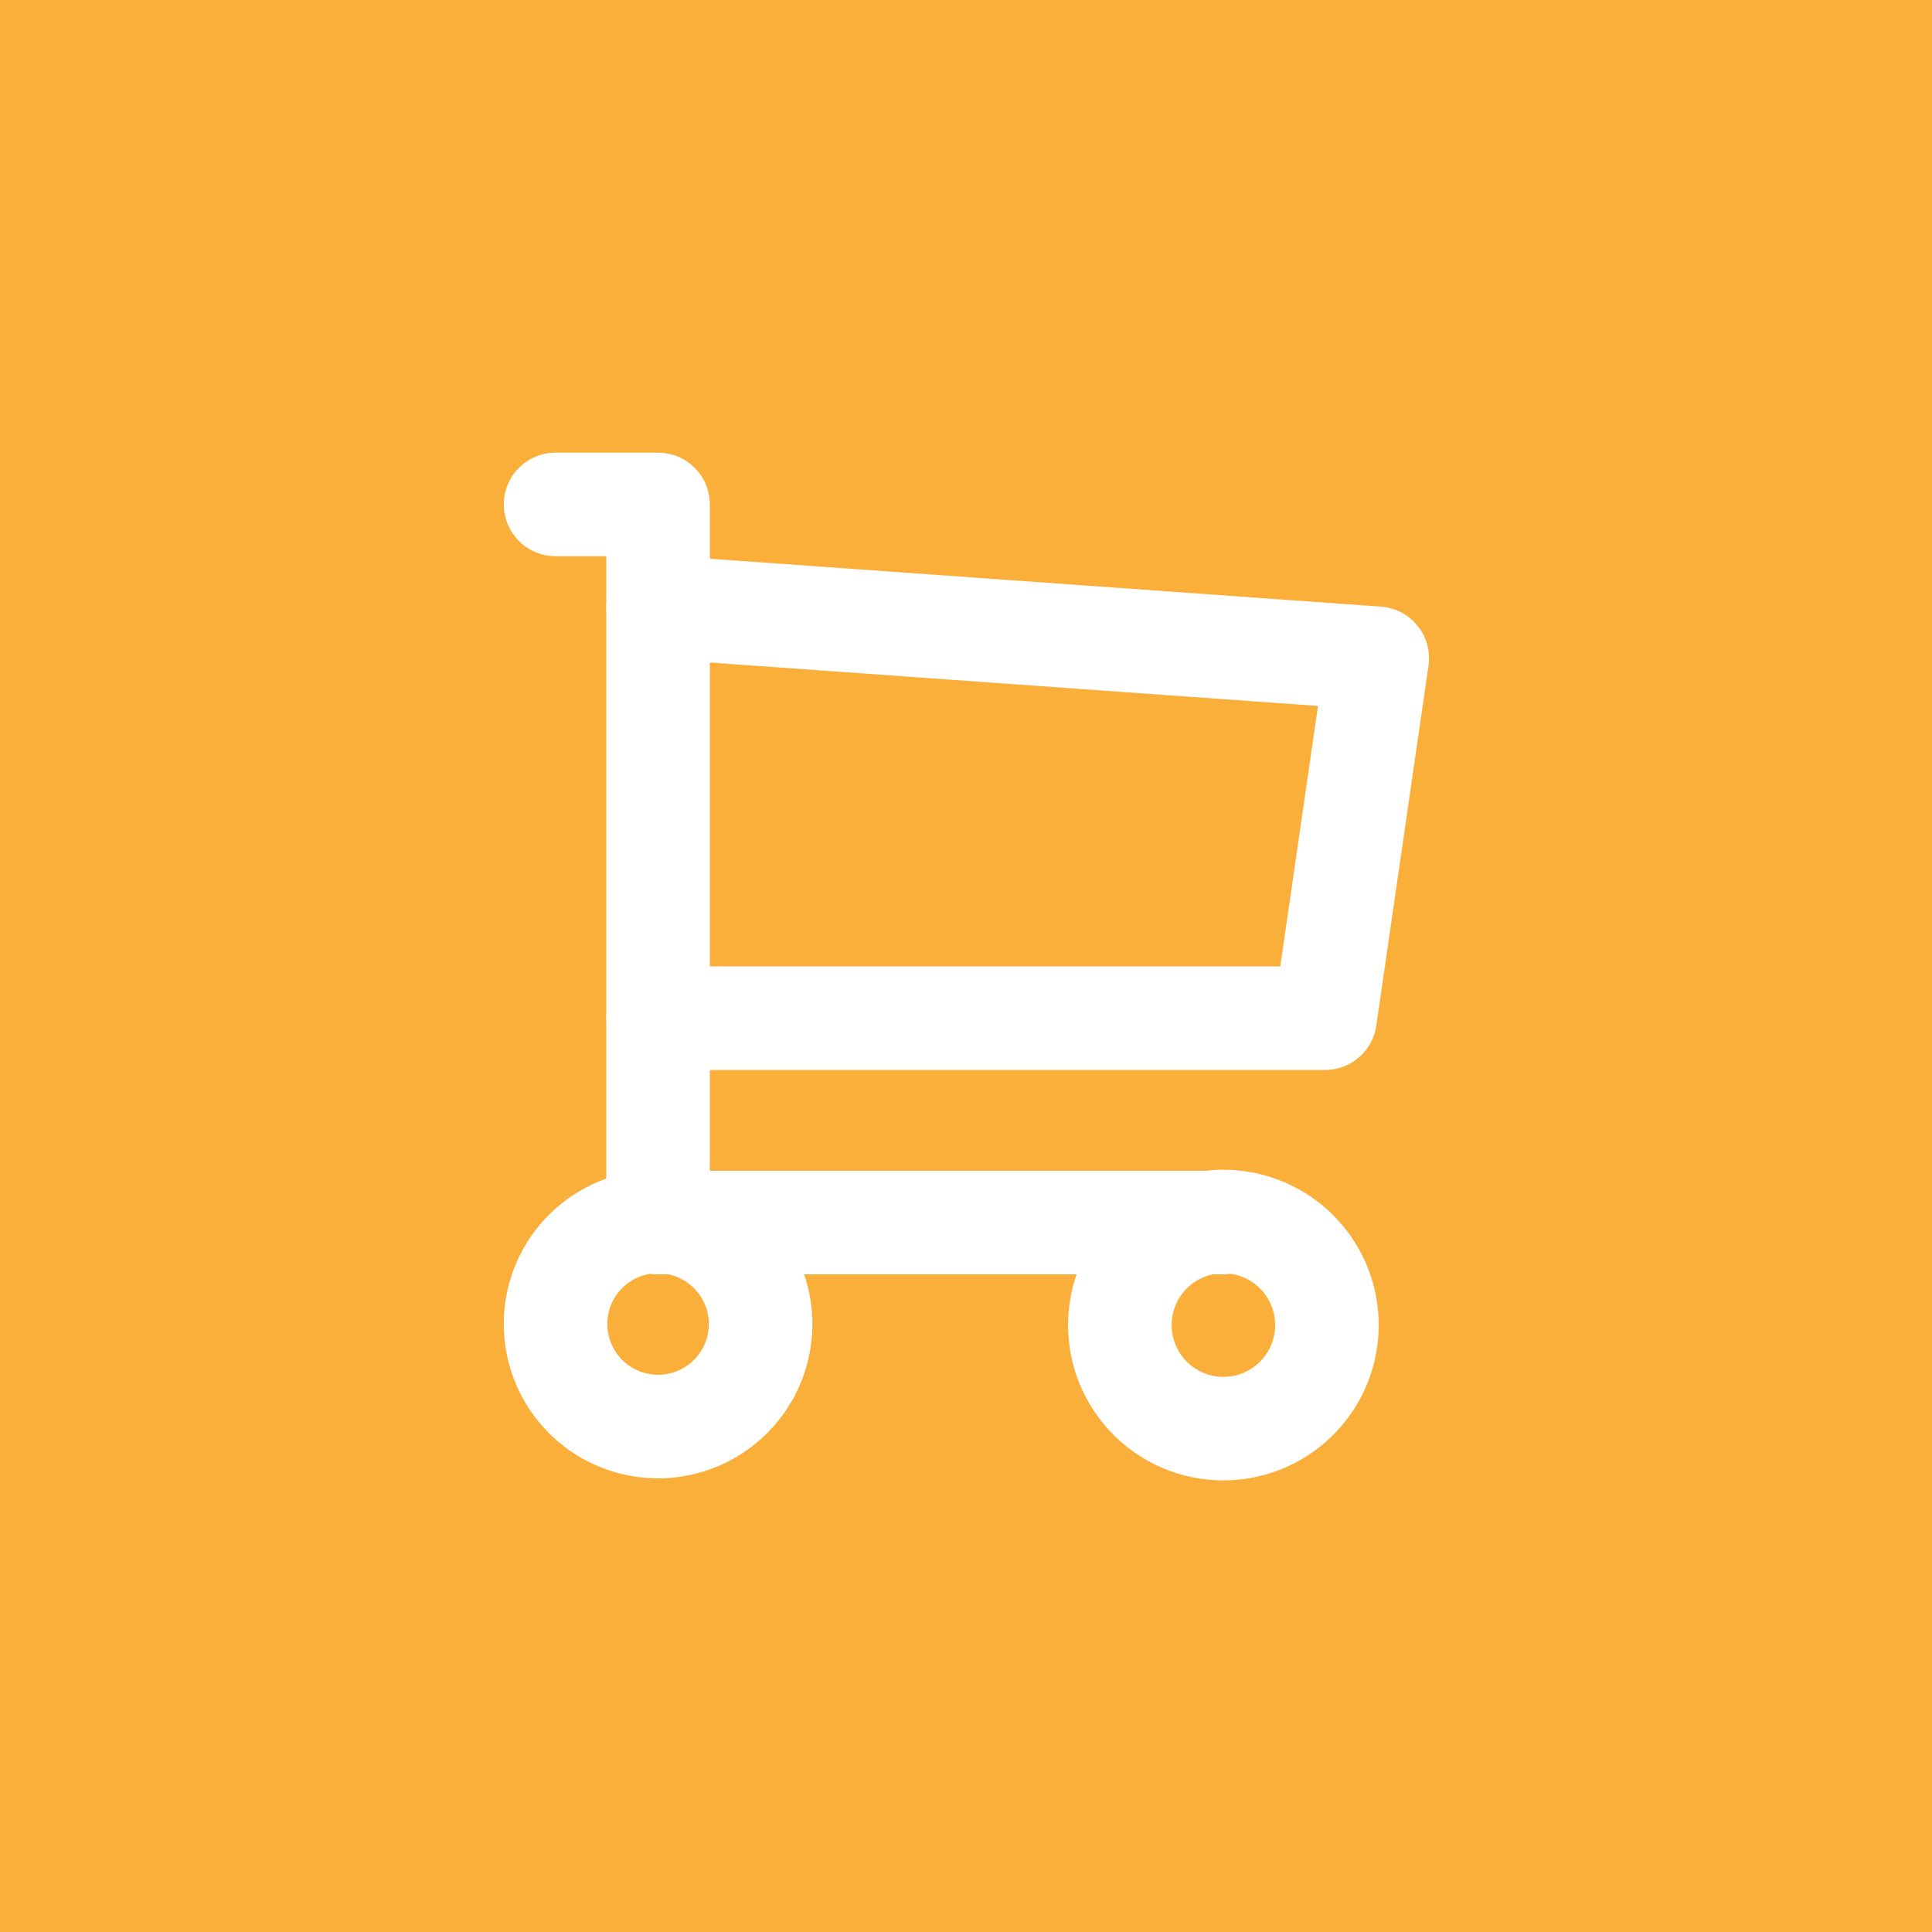 <svg id="Layer_1" data-name="Layer 1" xmlns="http://www.w3.org/2000/svg" viewBox="0 0 93.3 93.3"><defs><style>.cls-1{fill:#faaf3a;}.cls-2{fill:none;stroke:#fff;stroke-linecap:round;stroke-linejoin:round;stroke-width:5px;}</style></defs><title>cart-with-bg</title><rect class="cls-1" width="93.3" height="93.3"/><g id="Layer_1-2" data-name="Layer 1-2"><path class="cls-2" d="M19.32,53.82a4.95,4.95,0,1,0,4.95-5,4.94,4.94,0,0,0-4.95,5" transform="translate(7.51 10.17)"/><path class="cls-2" d="M46.57,53.82a5,5,0,1,0,5-5,5,5,0,0,0-5,5" transform="translate(7.51 10.17)"/><path class="cls-2" d="M51.53,48.87H24.27V14.19H19.32" transform="translate(7.51 10.17)"/><path class="cls-2" d="M24.27,19.14,59,21.62,56.48,39H24.27" transform="translate(7.51 10.17)"/></g></svg>